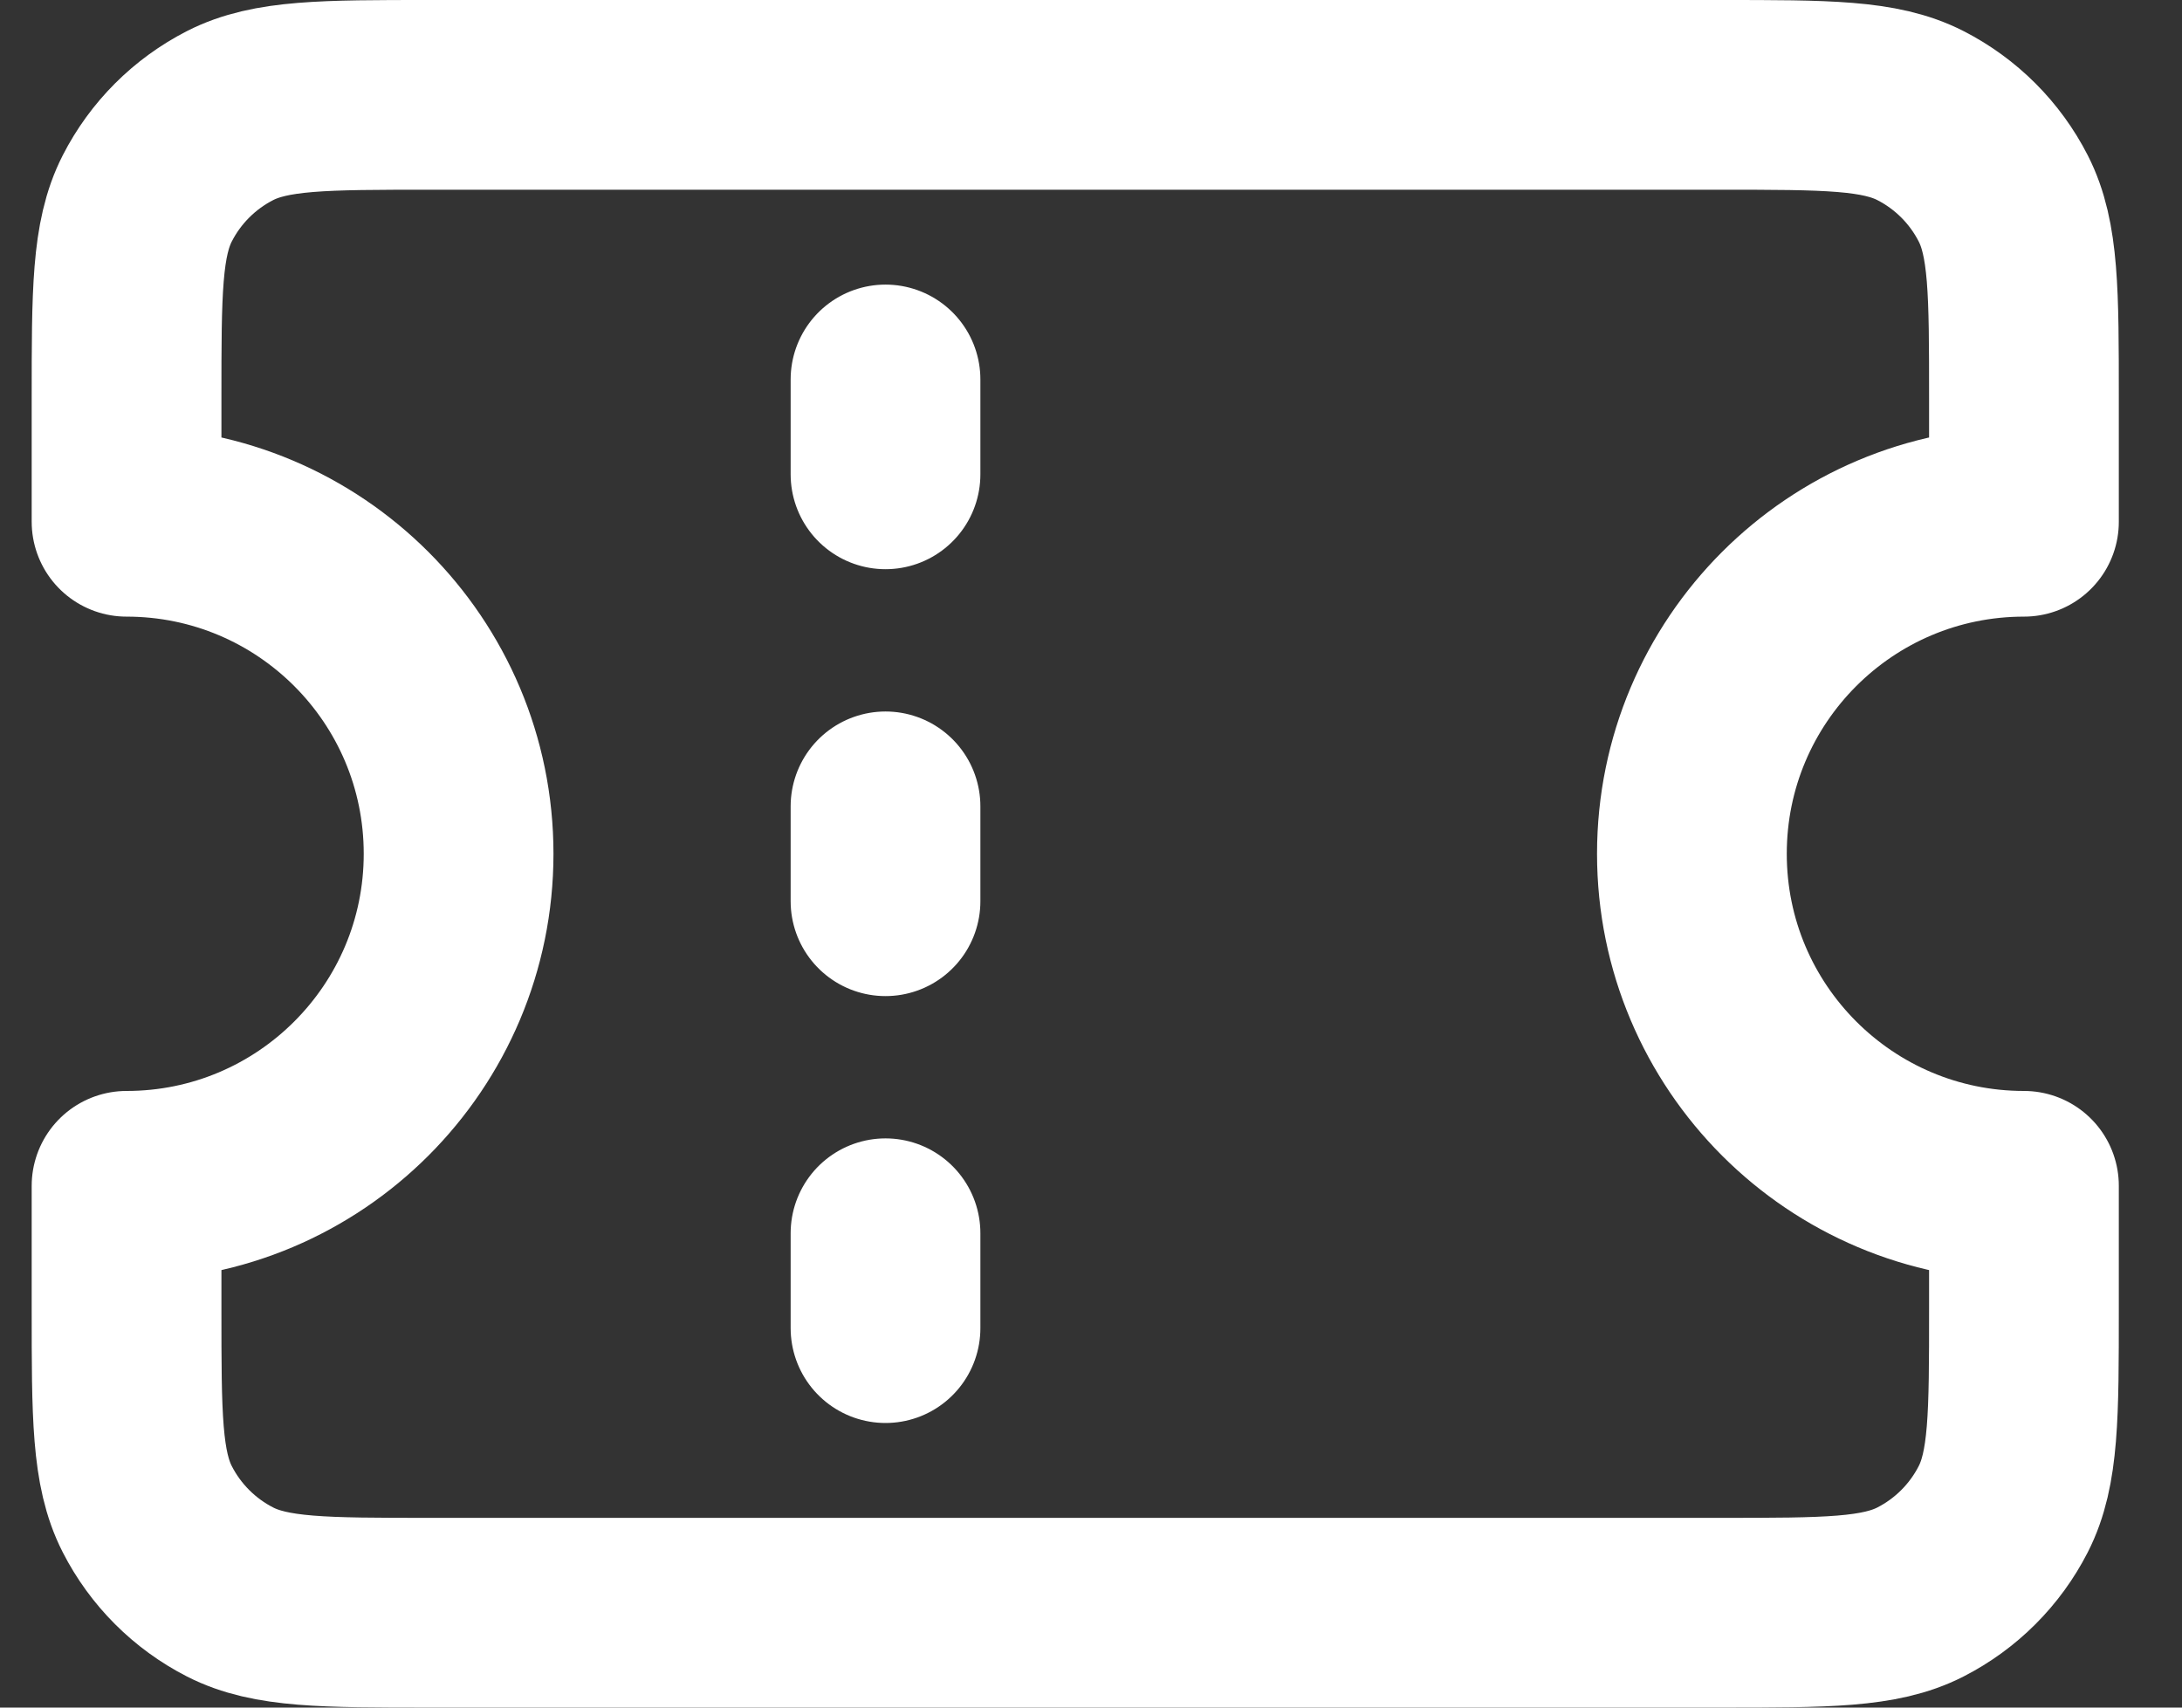 <svg width="23" height="18" viewBox="0 0 23 18" fill="none" xmlns="http://www.w3.org/2000/svg">
<rect x="0" y="0" width="23" height="18" fill="#333333" stroke="none"/>
<path d="M9.334 5V4M9.334 9.5V8.5M9.334 14V13M4.534 1H18.134C19.254 1 19.814 1 20.242 1.218C20.618 1.41 20.924 1.716 21.116 2.092C21.334 2.52 21.334 3.08 21.334 4.2V5.5C19.401 5.5 17.834 7.067 17.834 9C17.834 10.933 19.401 12.5 21.334 12.5V13.8C21.334 14.92 21.334 15.48 21.116 15.908C20.924 16.284 20.618 16.59 20.242 16.782C19.814 17 19.254 17 18.134 17H4.534C3.414 17 2.854 17 2.426 16.782C2.05 16.59 1.744 16.284 1.552 15.908C1.334 15.48 1.334 14.92 1.334 13.8V12.5C3.267 12.5 4.834 10.933 4.834 9C4.834 7.067 3.267 5.5 1.334 5.5V4.2C1.334 3.08 1.334 2.52 1.552 2.092C1.744 1.716 2.05 1.41 2.426 1.218C2.854 1 3.414 1 4.534 1Z" stroke="white" stroke-width="2" stroke-linecap="round" stroke-linejoin="round"/>
</svg>
